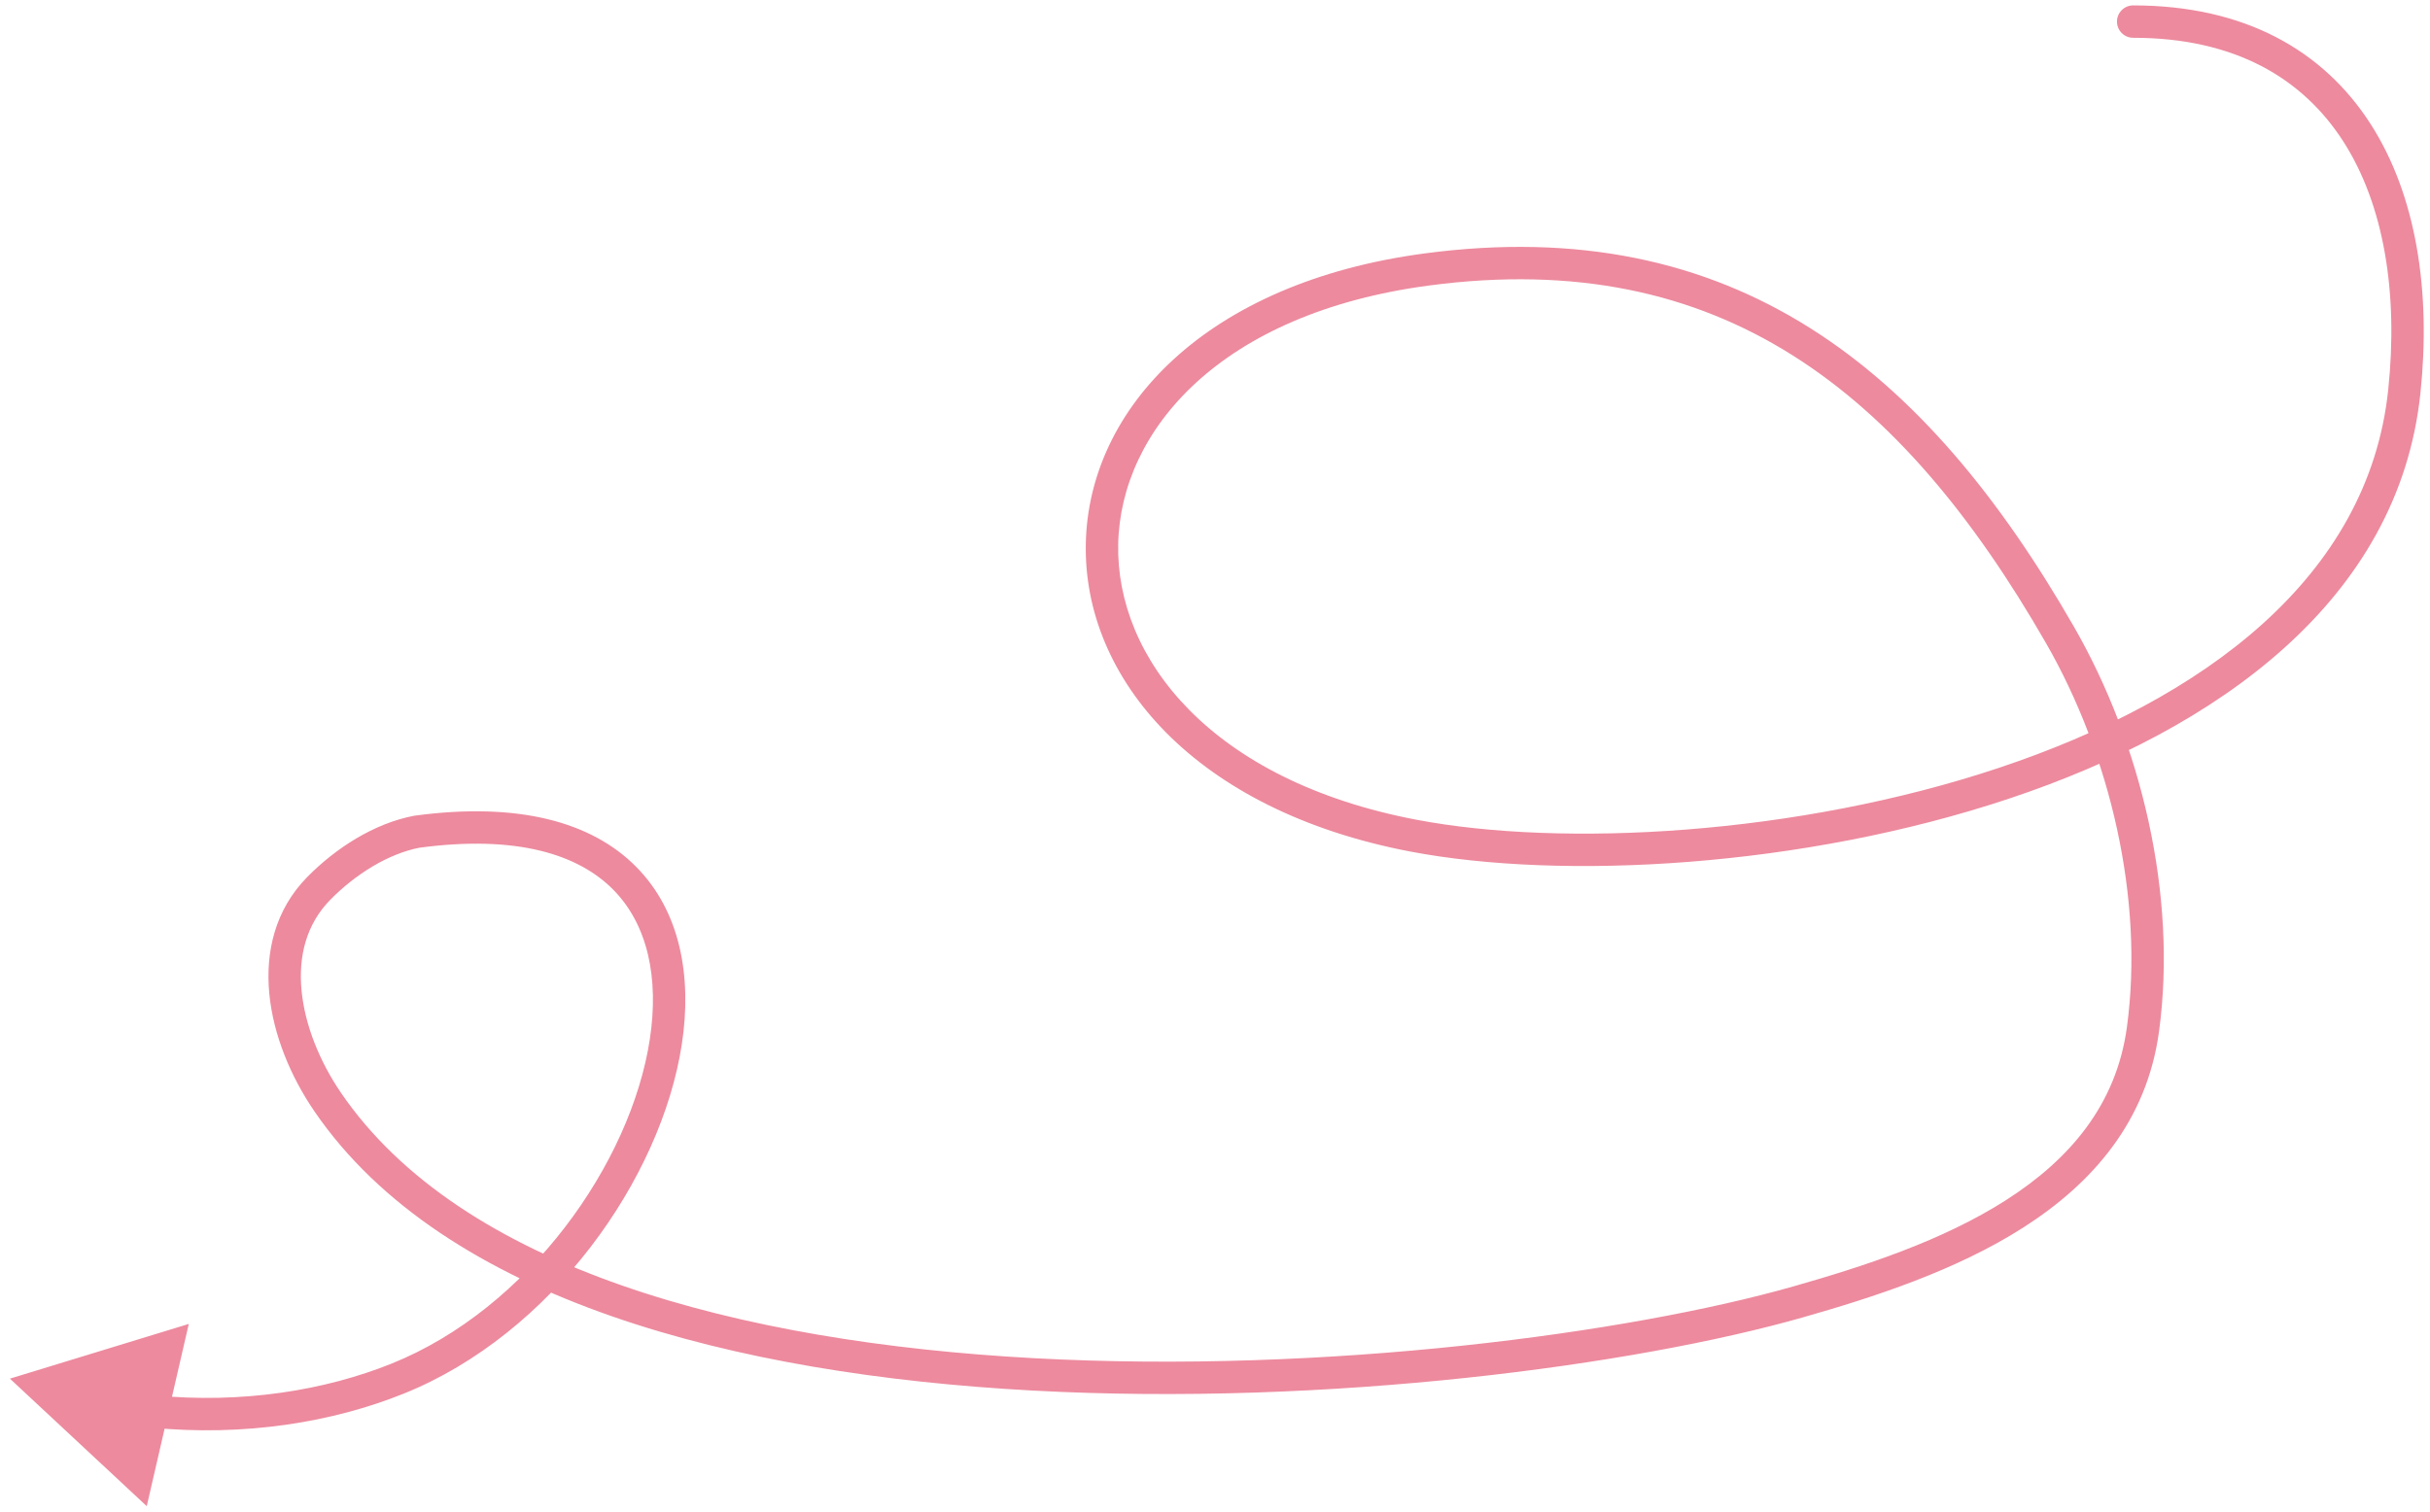 <?xml version="1.0" encoding="UTF-8"?> <svg xmlns="http://www.w3.org/2000/svg" width="225" height="140" viewBox="0 0 225 140" fill="none"> <path d="M197.517 0.5C196.688 0.5 196.017 1.172 196.017 2C196.017 2.828 196.688 3.5 197.517 3.5V0.5ZM222.622 36.271L221.13 36.114L222.622 36.271ZM130.873 77.397L130.593 78.871L130.873 77.397ZM132.112 24.958L131.914 23.471L132.112 24.958ZM190.745 58.816L189.444 59.563L190.745 58.816ZM198.425 95.317L196.939 95.117L198.425 95.317ZM166.466 120.587L166.055 119.145L166.466 120.587ZM38.603 77.032L38.404 75.545L38.362 75.551L38.321 75.559L38.603 77.032ZM36.813 127.689L37.373 129.081L36.813 127.689ZM0.918 127.689L13.588 139.499L17.48 122.621L0.918 127.689ZM197.517 3.5C206.948 3.5 213.209 7.262 216.952 13.069C220.749 18.959 222.074 27.146 221.13 36.114L224.113 36.428C225.1 27.052 223.766 18.103 219.474 11.444C215.128 4.701 207.871 0.5 197.517 0.5V3.5ZM221.13 36.114C219.299 53.504 204 64.795 185.13 71.103C166.331 77.388 144.618 78.488 131.154 75.924L130.593 78.871C144.605 81.54 166.839 80.382 186.082 73.949C205.254 67.539 222.09 55.65 224.113 36.428L221.13 36.114ZM132.31 26.445C145.914 24.637 156.819 27.139 165.975 32.906C175.17 38.697 182.72 47.856 189.444 59.563L192.046 58.069C185.194 46.139 177.344 36.521 167.574 30.367C157.766 24.19 146.142 21.58 131.914 23.471L132.31 26.445ZM189.444 59.563C195.38 69.898 198.542 83.252 196.939 95.117L199.912 95.518C201.615 82.913 198.265 68.898 192.046 58.069L189.444 59.563ZM196.939 95.117C195.962 102.345 191.616 107.391 185.766 111.139C179.881 114.911 172.606 117.28 166.055 119.145L166.877 122.03C173.447 120.159 181.097 117.694 187.385 113.665C193.707 109.614 198.78 103.892 199.912 95.518L196.939 95.117ZM30.584 83.337C32.921 80.96 35.95 79.067 38.885 78.505L38.321 75.559C34.619 76.268 31.07 78.563 28.444 81.234L30.584 83.337ZM36.253 126.298C30.145 128.755 22.474 130.044 14.221 129.23L13.926 132.216C22.656 133.077 30.813 131.72 37.373 129.081L36.253 126.298ZM38.803 78.519C47.917 77.294 53.578 79.168 56.768 82.387C59.965 85.615 61.039 90.556 60.167 96.266C58.412 107.742 48.927 121.199 36.253 126.298L37.373 129.081C51.094 123.561 61.228 109.174 63.132 96.719C64.089 90.462 63.002 84.416 58.899 80.276C54.79 76.128 48.014 74.254 38.404 75.545L38.803 78.519ZM166.055 119.145C150.946 123.447 122.88 127.267 95.724 125.794C82.153 125.057 68.88 123.001 57.598 119.063C46.305 115.121 37.139 109.339 31.591 101.239L29.116 102.935C35.159 111.757 44.982 117.836 56.609 121.895C68.247 125.958 81.822 128.043 95.562 128.789C123.027 130.28 151.426 126.429 166.877 122.03L166.055 119.145ZM131.154 75.924C112.103 72.295 103.316 60.942 103.537 50.393C103.758 39.858 112.992 29.011 132.31 26.445L131.914 23.471C111.686 26.158 100.8 37.817 100.538 50.331C100.276 62.831 110.642 75.071 130.593 78.871L131.154 75.924ZM28.444 81.234C25.474 84.255 24.567 88.159 24.934 92.018C25.298 95.853 26.918 99.725 29.116 102.935L31.591 101.239C29.616 98.356 28.227 94.961 27.921 91.734C27.616 88.533 28.377 85.582 30.584 83.337L28.444 81.234Z" fill="#ED8A9E"></path> </svg> 